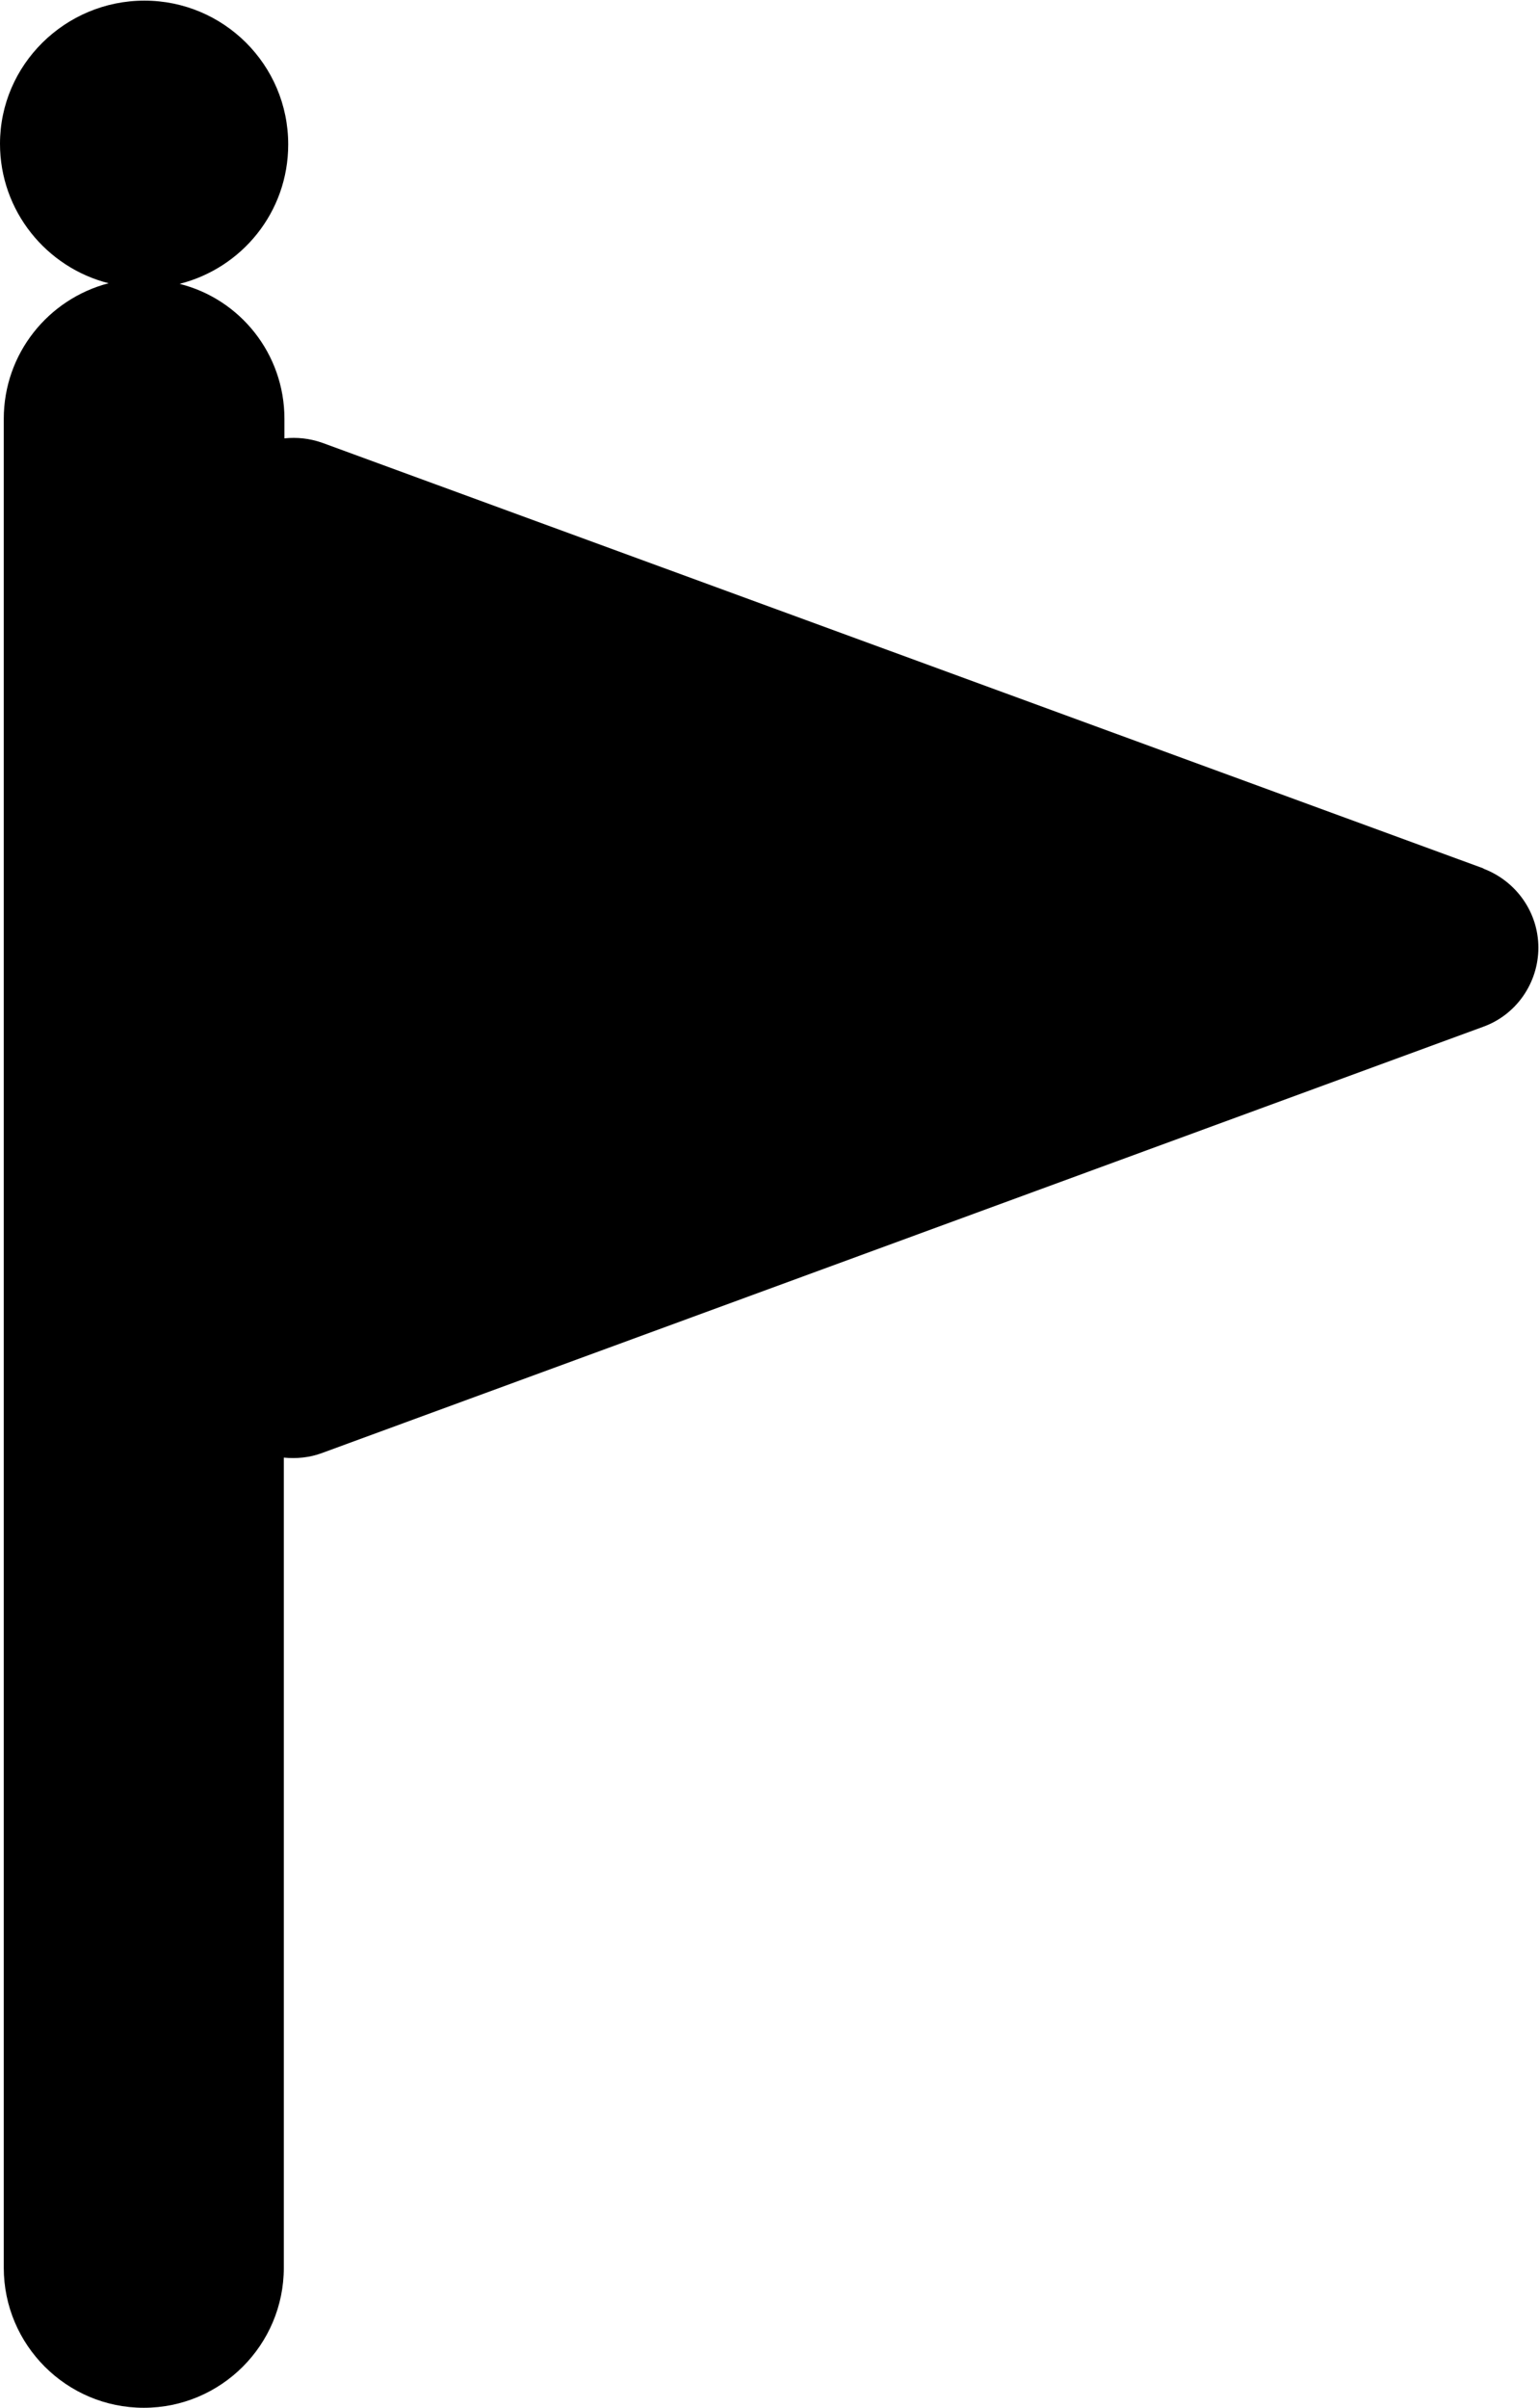 <?xml version="1.0" encoding="UTF-8"?><svg id="_レイヤー_2" xmlns="http://www.w3.org/2000/svg" width="24.51" height="38.34" viewBox="0 0 24.51 38.34"><g id="_レイヤー_1-2"><path d="M23.63,13.83L5.13,7.05c-.2-.07-.4-.09-.6-.07v-.31c0-1.04-.71-1.91-1.67-2.15.99-.25,1.73-1.14,1.73-2.22,0-1.27-1.03-2.29-2.29-2.29S0,1.03,0,2.29c0,1.07.74,1.97,1.73,2.22C.77,4.76.06,5.63.06,6.67v29.44c0,1.23,1,2.23,2.23,2.23s2.23-1,2.23-2.23v-12.9c.2.02.41,0,.6-.07l18.5-6.79c.53-.19.88-.7.88-1.26s-.35-1.06-.88-1.26h0Z" style="fill:#000000;"/></g></svg>